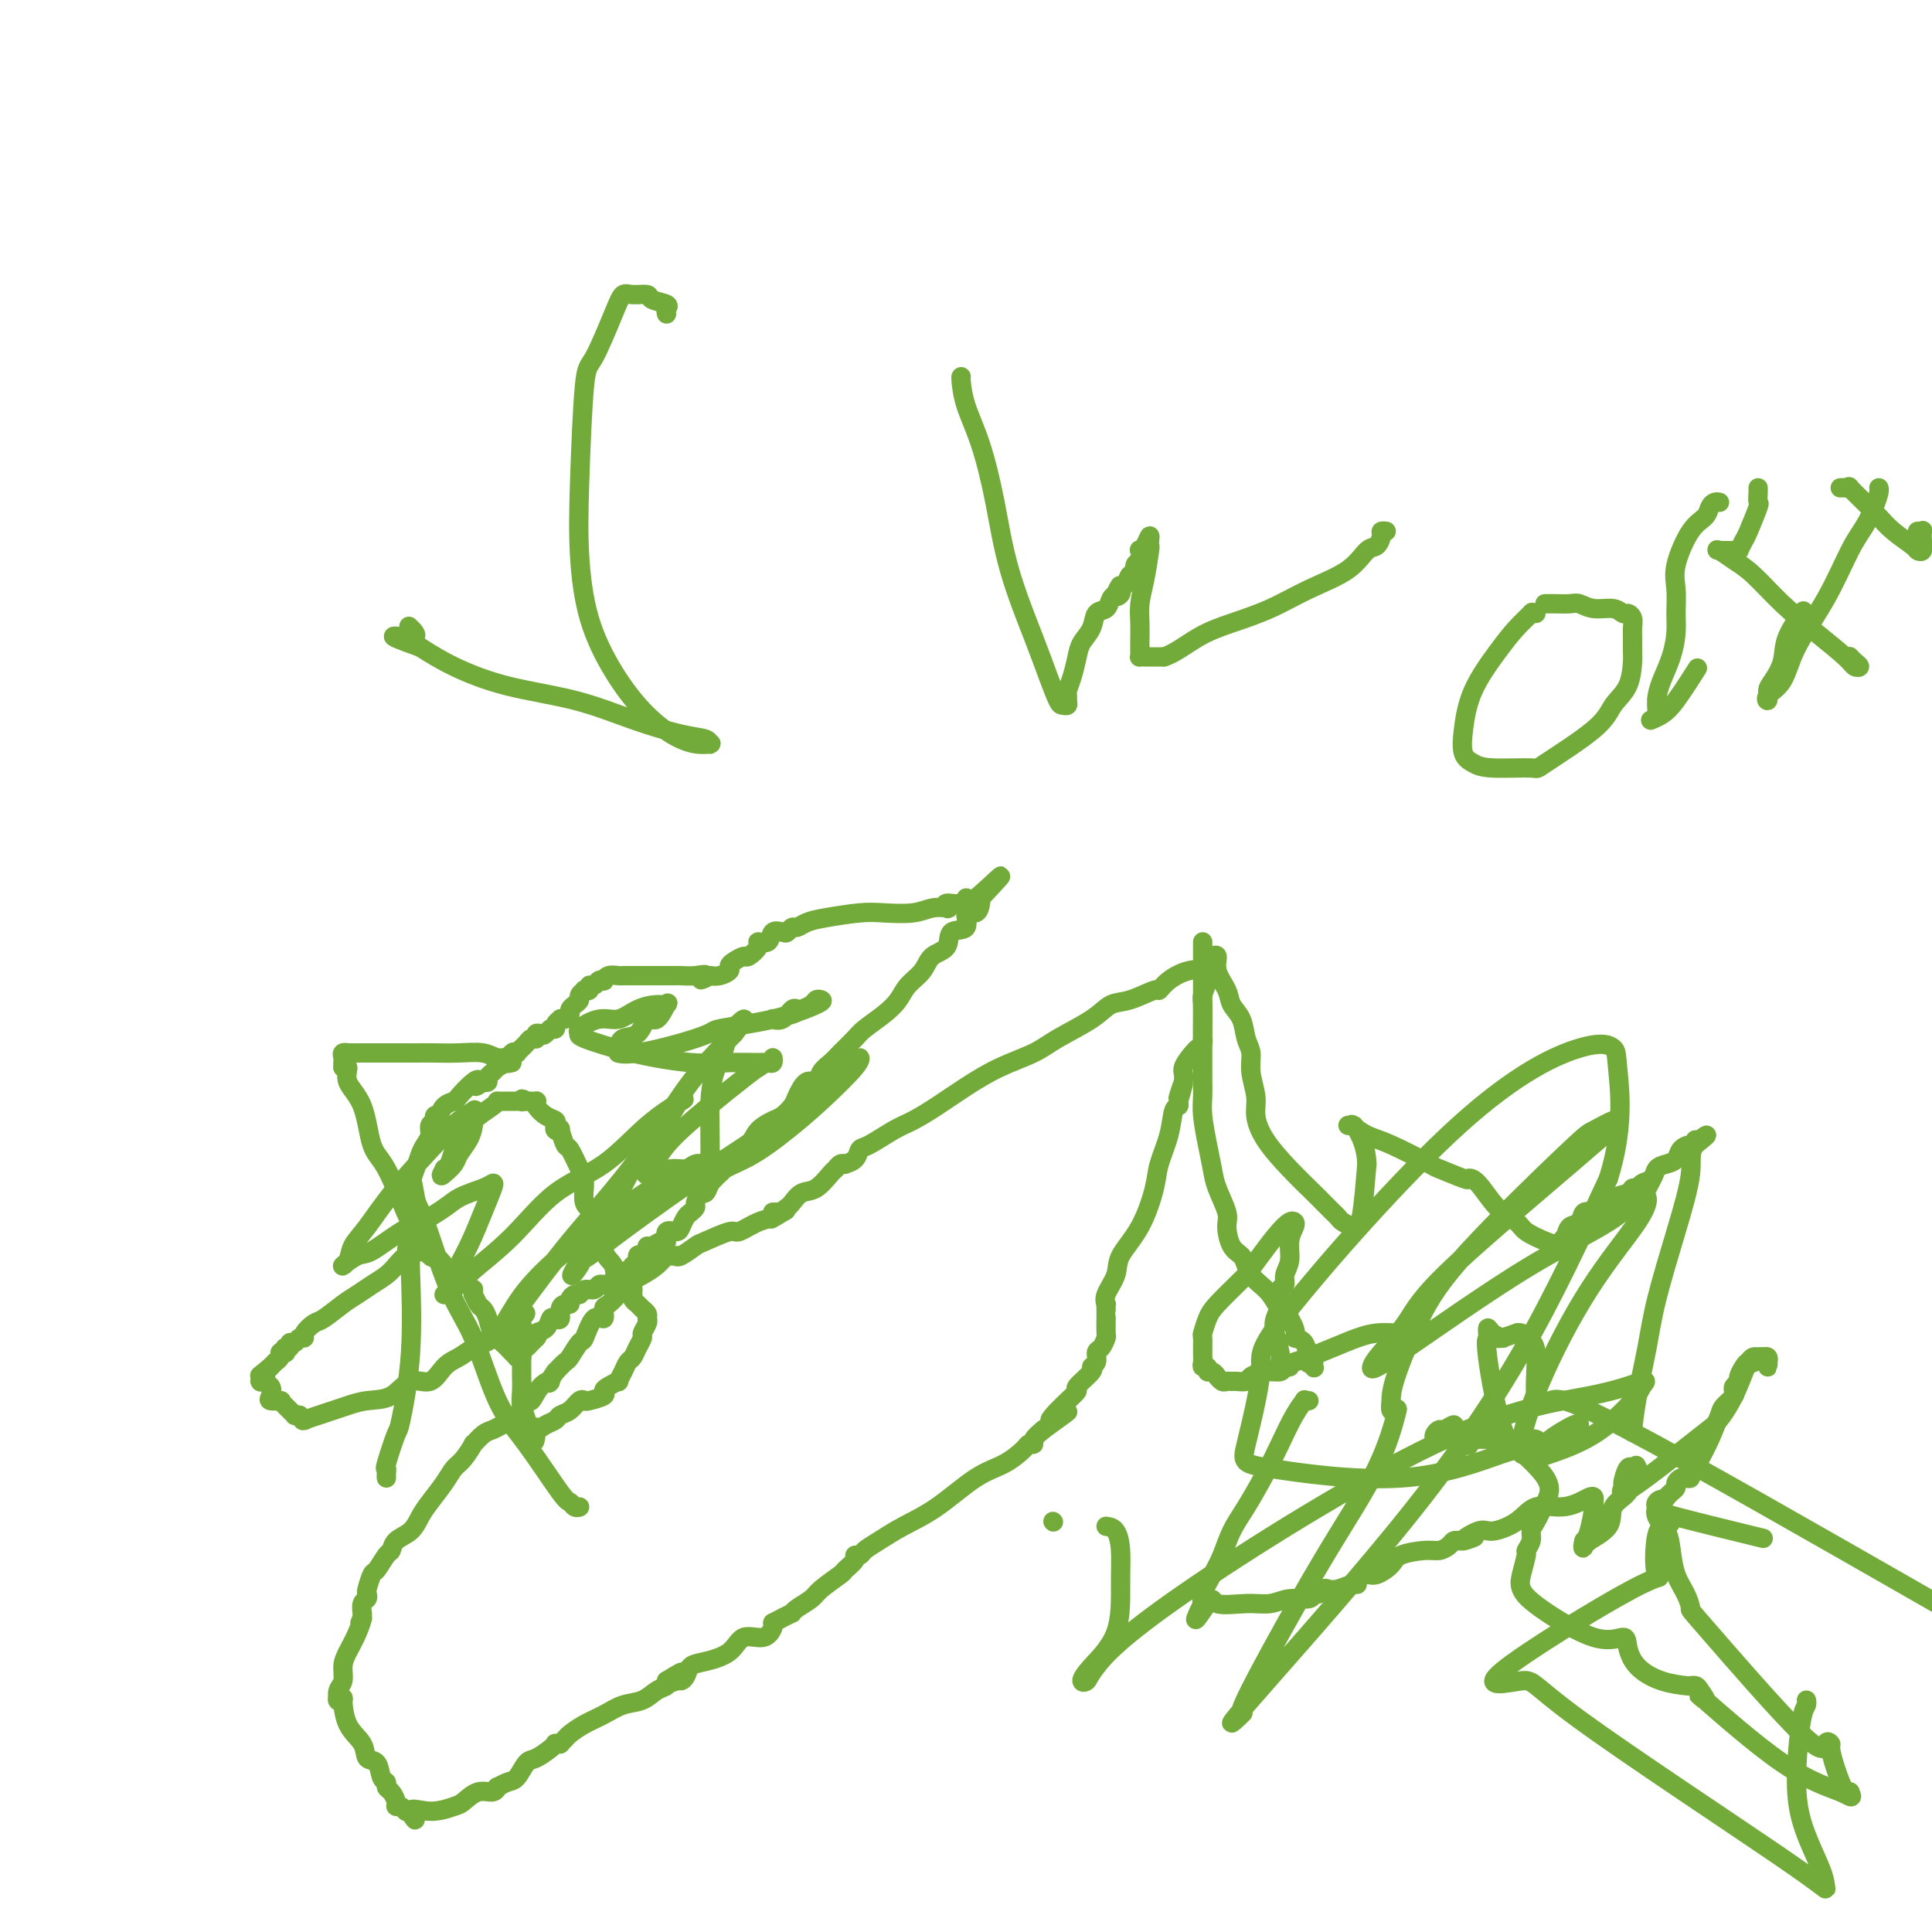 <svg viewBox='0 0 400 400' version='1.1' xmlns='http://www.w3.org/2000/svg' xmlns:xlink='http://www.w3.org/1999/xlink'><g fill='none' stroke='#73AB3A' stroke-width='4' stroke-linecap='round' stroke-linejoin='round'><path d='M106,220c-0.467,0.121 -0.935,0.243 -1,0c-0.065,-0.243 0.272,-0.850 0,-1c-0.272,-0.150 -1.155,0.156 -2,0c-0.845,-0.156 -1.654,-0.774 -3,-1c-1.346,-0.226 -3.231,-0.061 -5,0c-1.769,0.061 -3.424,0.016 -5,0c-1.576,-0.016 -3.073,-0.004 -5,0c-1.927,0.004 -4.286,0.000 -6,0c-1.714,-0.000 -2.785,0.003 -4,0c-1.215,-0.003 -2.574,-0.011 -3,0c-0.426,0.011 0.082,0.041 0,0c-0.082,-0.041 -0.754,-0.152 -1,0c-0.246,0.152 -0.066,0.566 0,1c0.066,0.434 0.018,0.886 0,1c-0.018,0.114 -0.005,-0.110 0,0c0.005,0.110 0.003,0.555 0,1'/><path d='M71,221c0.114,0.332 0.900,-0.339 1,0c0.100,0.339 -0.485,1.688 0,3c0.485,1.312 2.041,2.588 3,5c0.959,2.412 1.323,5.959 2,8c0.677,2.041 1.669,2.575 3,5c1.331,2.425 3.002,6.741 4,9c0.998,2.259 1.323,2.462 2,3c0.677,0.538 1.707,1.412 2,2c0.293,0.588 -0.152,0.889 0,1c0.152,0.111 0.901,0.032 1,0c0.099,-0.032 -0.450,-0.016 -1,0'/><path d='M88,257c2.679,5.731 0.876,2.058 0,1c-0.876,-1.058 -0.825,0.500 -1,1c-0.175,0.500 -0.575,-0.056 -1,0c-0.425,0.056 -0.876,0.725 -1,1c-0.124,0.275 0.077,0.157 0,0c-0.077,-0.157 -0.433,-0.351 -1,0c-0.567,0.351 -1.347,1.247 -2,2c-0.653,0.753 -1.180,1.361 -2,2c-0.820,0.639 -1.934,1.308 -3,2c-1.066,0.692 -2.083,1.407 -3,2c-0.917,0.593 -1.733,1.063 -3,2c-1.267,0.937 -2.983,2.341 -4,3c-1.017,0.659 -1.333,0.573 -2,1c-0.667,0.427 -1.685,1.367 -2,2c-0.315,0.633 0.074,0.958 0,1c-0.074,0.042 -0.612,-0.200 -1,0c-0.388,0.200 -0.626,0.842 -1,1c-0.374,0.158 -0.884,-0.168 -1,0c-0.116,0.168 0.161,0.829 0,1c-0.161,0.171 -0.760,-0.148 -1,0c-0.240,0.148 -0.121,0.762 0,1c0.121,0.238 0.244,0.101 0,0c-0.244,-0.101 -0.854,-0.167 -1,0c-0.146,0.167 0.171,0.567 0,1c-0.171,0.433 -0.829,0.900 -1,1c-0.171,0.100 0.146,-0.165 0,0c-0.146,0.165 -0.756,0.762 -1,1c-0.244,0.238 -0.122,0.119 0,0'/><path d='M56,283c-4.885,3.973 -1.098,0.907 0,0c1.098,-0.907 -0.492,0.345 -1,1c-0.508,0.655 0.068,0.713 0,1c-0.068,0.287 -0.778,0.801 -1,1c-0.222,0.199 0.044,0.081 0,0c-0.044,-0.081 -0.396,-0.127 0,0c0.396,0.127 1.542,0.427 2,1c0.458,0.573 0.227,1.421 0,2c-0.227,0.579 -0.450,0.890 0,1c0.450,0.110 1.573,0.018 2,0c0.427,-0.018 0.157,0.037 0,0c-0.157,-0.037 -0.200,-0.168 0,0c0.200,0.168 0.645,0.633 1,1c0.355,0.367 0.621,0.634 1,1c0.379,0.366 0.871,0.829 1,1c0.129,0.171 -0.106,0.049 0,0c0.106,-0.049 0.553,-0.024 1,0'/><path d='M62,293c1.450,1.314 1.076,1.099 1,1c-0.076,-0.099 0.146,-0.082 0,0c-0.146,0.082 -0.662,0.229 0,0c0.662,-0.229 2.500,-0.836 3,-1c0.500,-0.164 -0.337,0.113 0,0c0.337,-0.113 1.850,-0.617 3,-1c1.150,-0.383 1.939,-0.646 3,-1c1.061,-0.354 2.395,-0.798 4,-1c1.605,-0.202 3.483,-0.162 5,-1c1.517,-0.838 2.673,-2.556 4,-3c1.327,-0.444 2.823,0.384 4,0c1.177,-0.384 2.034,-1.982 3,-3c0.966,-1.018 2.042,-1.456 3,-2c0.958,-0.544 1.798,-1.192 3,-2c1.202,-0.808 2.767,-1.774 4,-2c1.233,-0.226 2.135,0.290 3,0c0.865,-0.290 1.695,-1.386 2,-2c0.305,-0.614 0.087,-0.747 0,-1c-0.087,-0.253 -0.044,-0.627 0,-1'/><path d='M107,273c3.011,-2.066 1.539,-0.730 1,0c-0.539,0.730 -0.144,0.853 0,1c0.144,0.147 0.039,0.318 0,1c-0.039,0.682 -0.010,1.876 0,2c0.010,0.124 0.002,-0.823 0,0c-0.002,0.823 0.003,3.417 0,5c-0.003,1.583 -0.015,2.154 0,3c0.015,0.846 0.056,1.968 0,3c-0.056,1.032 -0.208,1.976 0,3c0.208,1.024 0.777,2.130 1,3c0.223,0.870 0.098,1.503 0,2c-0.098,0.497 -0.171,0.856 0,1c0.171,0.144 0.585,0.072 1,0'/><path d='M110,297c0.715,3.473 1.003,0.157 1,-1c-0.003,-1.157 -0.296,-0.154 0,0c0.296,0.154 1.182,-0.541 2,-1c0.818,-0.459 1.568,-0.684 2,-1c0.432,-0.316 0.547,-0.725 1,-1c0.453,-0.275 1.243,-0.416 2,-1c0.757,-0.584 1.481,-1.609 2,-2c0.519,-0.391 0.834,-0.146 1,0c0.166,0.146 0.182,0.193 1,0c0.818,-0.193 2.439,-0.624 3,-1c0.561,-0.376 0.062,-0.695 0,-1c-0.062,-0.305 0.312,-0.596 1,-1c0.688,-0.404 1.690,-0.919 2,-1c0.310,-0.081 -0.072,0.274 0,0c0.072,-0.274 0.598,-1.177 1,-2c0.402,-0.823 0.681,-1.568 1,-2c0.319,-0.432 0.678,-0.553 1,-1c0.322,-0.447 0.608,-1.220 1,-2c0.392,-0.780 0.890,-1.568 1,-2c0.110,-0.432 -0.167,-0.507 0,-1c0.167,-0.493 0.778,-1.403 1,-2c0.222,-0.597 0.057,-0.881 0,-1c-0.057,-0.119 -0.004,-0.073 0,0c0.004,0.073 -0.041,0.175 0,0c0.041,-0.175 0.169,-0.625 0,-1c-0.169,-0.375 -0.634,-0.675 -1,-1c-0.366,-0.325 -0.634,-0.675 -1,-1c-0.366,-0.325 -0.829,-0.626 -1,-1c-0.171,-0.374 -0.049,-0.821 0,-1c0.049,-0.179 0.024,-0.089 0,0'/><path d='M131,268c-0.464,-1.013 -0.124,-1.046 0,-1c0.124,0.046 0.033,0.170 0,0c-0.033,-0.170 -0.009,-0.633 0,-1c0.009,-0.367 0.003,-0.637 0,-1c-0.003,-0.363 -0.002,-0.820 0,-1c0.002,-0.180 0.004,-0.085 0,0c-0.004,0.085 -0.016,0.159 0,0c0.016,-0.159 0.060,-0.550 0,-1c-0.060,-0.450 -0.222,-0.958 0,-1c0.222,-0.042 0.830,0.382 1,0c0.170,-0.382 -0.098,-1.569 0,-2c0.098,-0.431 0.562,-0.105 1,0c0.438,0.105 0.852,-0.009 1,0c0.148,0.009 0.032,0.142 0,0c-0.032,-0.142 0.020,-0.558 0,-1c-0.020,-0.442 -0.112,-0.911 0,-1c0.112,-0.089 0.429,0.201 1,0c0.571,-0.201 1.396,-0.893 2,-1c0.604,-0.107 0.988,0.371 1,0c0.012,-0.371 -0.348,-1.591 0,-2c0.348,-0.409 1.404,-0.008 2,0c0.596,0.008 0.733,-0.378 1,-1c0.267,-0.622 0.663,-1.481 1,-2c0.337,-0.519 0.615,-0.698 1,-1c0.385,-0.302 0.877,-0.727 1,-1c0.123,-0.273 -0.122,-0.393 0,-1c0.122,-0.607 0.610,-1.702 1,-2c0.390,-0.298 0.683,0.201 1,0c0.317,-0.201 0.659,-1.100 1,-2'/><path d='M147,245c2.866,-3.016 2.032,-2.055 2,-2c-0.032,0.055 0.740,-0.796 2,-2c1.260,-1.204 3.010,-2.760 4,-4c0.990,-1.240 1.220,-2.165 2,-3c0.780,-0.835 2.110,-1.580 3,-2c0.890,-0.420 1.342,-0.513 2,-1c0.658,-0.487 1.523,-1.366 2,-2c0.477,-0.634 0.565,-1.024 1,-2c0.435,-0.976 1.218,-2.540 2,-3c0.782,-0.460 1.565,0.182 2,0c0.435,-0.182 0.523,-1.189 1,-2c0.477,-0.811 1.341,-1.428 2,-2c0.659,-0.572 1.111,-1.101 2,-2c0.889,-0.899 2.215,-2.169 3,-3c0.785,-0.831 1.029,-1.222 2,-2c0.971,-0.778 2.667,-1.942 4,-3c1.333,-1.058 2.302,-2.011 3,-3c0.698,-0.989 1.126,-2.013 2,-3c0.874,-0.987 2.193,-1.936 3,-3c0.807,-1.064 1.100,-2.244 2,-3c0.900,-0.756 2.405,-1.087 3,-2c0.595,-0.913 0.279,-2.409 1,-3c0.721,-0.591 2.481,-0.277 3,-1c0.519,-0.723 -0.201,-2.482 0,-3c0.201,-0.518 1.323,0.207 2,0c0.677,-0.207 0.908,-1.345 1,-2c0.092,-0.655 0.046,-0.828 0,-1'/><path d='M203,186c8.555,-9.110 1.942,-2.385 -1,0c-2.942,2.385 -2.211,0.429 -2,0c0.211,-0.429 -0.096,0.669 -1,1c-0.904,0.331 -2.406,-0.104 -3,0c-0.594,0.104 -0.280,0.746 0,1c0.280,0.254 0.525,0.120 0,0c-0.525,-0.120 -1.820,-0.225 -3,0c-1.180,0.225 -2.245,0.781 -4,1c-1.755,0.219 -4.200,0.101 -6,0c-1.800,-0.101 -2.954,-0.186 -5,0c-2.046,0.186 -4.982,0.642 -7,1c-2.018,0.358 -3.117,0.618 -4,1c-0.883,0.382 -1.550,0.885 -2,1c-0.450,0.115 -0.682,-0.158 -1,0c-0.318,0.158 -0.720,0.746 -1,1c-0.280,0.254 -0.437,0.175 -1,0c-0.563,-0.175 -1.531,-0.446 -2,0c-0.469,0.446 -0.439,1.607 -1,2c-0.561,0.393 -1.712,0.017 -2,0c-0.288,-0.017 0.286,0.324 0,1c-0.286,0.676 -1.434,1.686 -2,2c-0.566,0.314 -0.550,-0.070 -1,0c-0.450,0.070 -1.366,0.593 -2,1c-0.634,0.407 -0.984,0.697 -1,1c-0.016,0.303 0.303,0.620 0,1c-0.303,0.380 -1.230,0.823 -2,1c-0.770,0.177 -1.385,0.089 -2,0'/><path d='M147,202c-3.245,1.702 -1.359,0.456 -1,0c0.359,-0.456 -0.810,-0.122 -2,0c-1.190,0.122 -2.403,0.033 -3,0c-0.597,-0.033 -0.579,-0.009 -1,0c-0.421,0.009 -1.281,0.002 -2,0c-0.719,-0.002 -1.296,-0.001 -2,0c-0.704,0.001 -1.536,0.000 -2,0c-0.464,-0.000 -0.562,-0.001 -1,0c-0.438,0.001 -1.218,0.004 -2,0c-0.782,-0.004 -1.568,-0.015 -2,0c-0.432,0.015 -0.511,0.055 -1,0c-0.489,-0.055 -1.388,-0.207 -2,0c-0.612,0.207 -0.939,0.772 -1,1c-0.061,0.228 0.142,0.117 0,0c-0.142,-0.117 -0.631,-0.241 -1,0c-0.369,0.241 -0.620,0.849 -1,1c-0.380,0.151 -0.890,-0.153 -1,0c-0.110,0.153 0.182,0.762 0,1c-0.182,0.238 -0.836,0.105 -1,0c-0.164,-0.105 0.162,-0.183 0,0c-0.162,0.183 -0.813,0.626 -1,1c-0.187,0.374 0.091,0.678 0,1c-0.091,0.322 -0.550,0.661 -1,1c-0.450,0.339 -0.890,0.679 -1,1c-0.110,0.321 0.110,0.625 0,1c-0.110,0.375 -0.551,0.822 -1,1c-0.449,0.178 -0.908,0.086 -1,0c-0.092,-0.086 0.181,-0.167 0,0c-0.181,0.167 -0.818,0.584 -1,1c-0.182,0.416 0.091,0.833 0,1c-0.091,0.167 -0.545,0.083 -1,0'/><path d='M114,213c-2.348,1.924 -1.218,1.233 -1,1c0.218,-0.233 -0.477,-0.010 -1,0c-0.523,0.010 -0.875,-0.194 -1,0c-0.125,0.194 -0.022,0.787 0,1c0.022,0.213 -0.035,0.046 0,0c0.035,-0.046 0.163,0.030 0,0c-0.163,-0.030 -0.618,-0.166 -1,0c-0.382,0.166 -0.690,0.633 -1,1c-0.310,0.367 -0.622,0.632 -1,1c-0.378,0.368 -0.824,0.838 -1,1c-0.176,0.162 -0.084,0.014 0,0c0.084,-0.014 0.159,0.104 0,0c-0.159,-0.104 -0.553,-0.431 -1,0c-0.447,0.431 -0.947,1.621 -1,2c-0.053,0.379 0.340,-0.052 0,0c-0.340,0.052 -1.414,0.589 -2,1c-0.586,0.411 -0.683,0.698 -1,1c-0.317,0.302 -0.855,0.620 -1,1c-0.145,0.380 0.101,0.823 0,1c-0.101,0.177 -0.551,0.089 -1,0'/><path d='M100,224c-2.378,1.747 -1.323,0.613 -1,0c0.323,-0.613 -0.085,-0.707 -1,0c-0.915,0.707 -2.335,2.214 -3,3c-0.665,0.786 -0.575,0.851 -1,1c-0.425,0.149 -1.367,0.383 -2,1c-0.633,0.617 -0.958,1.618 -1,2c-0.042,0.382 0.200,0.147 0,0c-0.200,-0.147 -0.841,-0.205 -1,0c-0.159,0.205 0.165,0.673 0,1c-0.165,0.327 -0.817,0.513 -1,1c-0.183,0.487 0.105,1.275 0,2c-0.105,0.725 -0.603,1.386 -1,2c-0.397,0.614 -0.695,1.182 -1,2c-0.305,0.818 -0.618,1.886 -1,3c-0.382,1.114 -0.835,2.273 -1,3c-0.165,0.727 -0.044,1.021 0,2c0.044,0.979 0.012,2.644 0,4c-0.012,1.356 -0.003,2.402 0,3c0.003,0.598 0.001,0.748 0,1c-0.001,0.252 -0.000,0.606 0,1c0.000,0.394 0.000,0.827 0,1c-0.000,0.173 -0.000,0.087 0,0'/><path d='M85,257c-1.009,3.833 -1.031,0.414 0,0c1.031,-0.414 3.116,2.175 4,3c0.884,0.825 0.566,-0.115 1,0c0.434,0.115 1.618,1.285 2,2c0.382,0.715 -0.039,0.974 0,1c0.039,0.026 0.539,-0.183 1,0c0.461,0.183 0.884,0.757 1,1c0.116,0.243 -0.074,0.155 0,0c0.074,-0.155 0.412,-0.377 1,0c0.588,0.377 1.425,1.353 2,2c0.575,0.647 0.889,0.965 1,1c0.111,0.035 0.019,-0.212 0,0c-0.019,0.212 0.037,0.885 0,1c-0.037,0.115 -0.165,-0.327 0,0c0.165,0.327 0.624,1.424 1,2c0.376,0.576 0.667,0.630 1,1c0.333,0.370 0.706,1.056 1,2c0.294,0.944 0.508,2.148 1,3c0.492,0.852 1.260,1.354 2,2c0.740,0.646 1.451,1.438 2,2c0.549,0.562 0.935,0.894 1,1c0.065,0.106 -0.190,-0.013 0,0c0.190,0.013 0.825,0.157 1,0c0.175,-0.157 -0.111,-0.617 0,-1c0.111,-0.383 0.617,-0.690 1,-1c0.383,-0.310 0.642,-0.622 1,-1c0.358,-0.378 0.817,-0.822 1,-1c0.183,-0.178 0.092,-0.089 0,0'/><path d='M111,277c0.665,-0.662 -0.172,-0.817 0,-1c0.172,-0.183 1.352,-0.395 2,-1c0.648,-0.605 0.765,-1.602 1,-2c0.235,-0.398 0.589,-0.197 1,0c0.411,0.197 0.880,0.390 1,0c0.120,-0.390 -0.109,-1.362 0,-2c0.109,-0.638 0.554,-0.940 1,-1c0.446,-0.060 0.892,0.124 1,0c0.108,-0.124 -0.122,-0.554 0,-1c0.122,-0.446 0.596,-0.908 1,-1c0.404,-0.092 0.739,0.186 1,0c0.261,-0.186 0.448,-0.834 1,-1c0.552,-0.166 1.468,0.151 2,0c0.532,-0.151 0.682,-0.772 1,-1c0.318,-0.228 0.806,-0.065 1,0c0.194,0.065 0.094,0.032 0,0c-0.094,-0.032 -0.183,-0.064 0,0c0.183,0.064 0.637,0.223 1,0c0.363,-0.223 0.636,-0.829 1,-1c0.364,-0.171 0.818,0.094 1,0c0.182,-0.094 0.091,-0.547 0,-1'/><path d='M128,264c2.664,-1.910 0.825,-0.186 0,0c-0.825,0.186 -0.637,-1.164 -1,-2c-0.363,-0.836 -1.276,-1.156 -2,-3c-0.724,-1.844 -1.259,-5.213 -2,-7c-0.741,-1.787 -1.690,-1.992 -2,-3c-0.310,-1.008 0.018,-2.817 0,-4c-0.018,-1.183 -0.382,-1.739 -1,-3c-0.618,-1.261 -1.490,-3.227 -2,-4c-0.510,-0.773 -0.659,-0.354 -1,-1c-0.341,-0.646 -0.875,-2.358 -1,-3c-0.125,-0.642 0.157,-0.212 0,0c-0.157,0.212 -0.753,0.208 -1,0c-0.247,-0.208 -0.143,-0.620 0,-1c0.143,-0.380 0.326,-0.729 0,-1c-0.326,-0.271 -1.162,-0.465 -2,-1c-0.838,-0.535 -1.678,-1.411 -2,-2c-0.322,-0.589 -0.128,-0.890 0,-1c0.128,-0.110 0.188,-0.030 0,0c-0.188,0.030 -0.625,0.008 -1,0c-0.375,-0.008 -0.687,-0.004 -1,0'/><path d='M109,228c-1.323,-0.928 -1.129,-0.249 -1,0c0.129,0.249 0.193,0.067 0,0c-0.193,-0.067 -0.643,-0.018 -1,0c-0.357,0.018 -0.621,0.005 -1,0c-0.379,-0.005 -0.872,-0.002 -1,0c-0.128,0.002 0.109,0.002 0,0c-0.109,-0.002 -0.566,-0.005 -1,0c-0.434,0.005 -0.847,0.017 -1,0c-0.153,-0.017 -0.048,-0.065 0,0c0.048,0.065 0.038,0.243 -1,1c-1.038,0.757 -3.104,2.094 -4,3c-0.896,0.906 -0.621,1.381 -1,2c-0.379,0.619 -1.411,1.382 -2,2c-0.589,0.618 -0.736,1.089 -1,2c-0.264,0.911 -0.647,2.260 -1,3c-0.353,0.740 -0.677,0.870 -1,1'/><path d='M92,242c-1.041,1.872 -0.643,1.554 0,1c0.643,-0.554 1.531,-1.342 2,-2c0.469,-0.658 0.517,-1.185 1,-2c0.483,-0.815 1.400,-1.919 2,-3c0.600,-1.081 0.884,-2.140 1,-3c0.116,-0.860 0.066,-1.520 0,-2c-0.066,-0.480 -0.148,-0.781 0,-1c0.148,-0.219 0.525,-0.355 0,0c-0.525,0.355 -1.951,1.200 -3,2c-1.049,0.800 -1.719,1.555 -4,4c-2.281,2.445 -6.173,6.580 -9,10c-2.827,3.420 -4.590,6.124 -6,8c-1.410,1.876 -2.466,2.923 -3,4c-0.534,1.077 -0.546,2.185 -1,3c-0.454,0.815 -1.351,1.337 -1,1c0.351,-0.337 1.950,-1.534 3,-2c1.050,-0.466 1.552,-0.202 3,-1c1.448,-0.798 3.842,-2.656 6,-4c2.158,-1.344 4.079,-2.172 6,-3'/><path d='M89,252c3.716,-2.193 4.507,-3.177 6,-4c1.493,-0.823 3.688,-1.485 5,-2c1.312,-0.515 1.742,-0.882 2,-1c0.258,-0.118 0.344,0.013 0,1c-0.344,0.987 -1.118,2.830 -2,5c-0.882,2.170 -1.873,4.667 -3,7c-1.127,2.333 -2.392,4.503 -3,6c-0.608,1.497 -0.560,2.320 -1,3c-0.440,0.680 -1.368,1.218 -1,1c0.368,-0.218 2.030,-1.191 3,-2c0.970,-0.809 1.246,-1.454 3,-3c1.754,-1.546 4.986,-3.995 8,-7c3.014,-3.005 5.810,-6.567 9,-9c3.190,-2.433 6.775,-3.735 10,-6c3.225,-2.265 6.091,-5.491 9,-8c2.909,-2.509 5.860,-4.299 7,-5c1.140,-0.701 0.468,-0.312 0,0c-0.468,0.312 -0.732,0.548 -1,1c-0.268,0.452 -0.542,1.121 -2,3c-1.458,1.879 -4.102,4.968 -6,8c-1.898,3.032 -3.049,6.009 -5,9c-1.951,2.991 -4.700,5.998 -6,8c-1.300,2.002 -1.150,3.001 -1,4'/><path d='M120,261c-3.235,5.390 -0.821,2.366 0,1c0.821,-1.366 0.050,-1.074 0,-1c-0.050,0.074 0.623,-0.069 2,-1c1.377,-0.931 3.459,-2.648 8,-6c4.541,-3.352 11.542,-8.338 17,-12c5.458,-3.662 9.373,-5.999 13,-9c3.627,-3.001 6.965,-6.667 10,-9c3.035,-2.333 5.767,-3.332 7,-4c1.233,-0.668 0.968,-1.003 1,-1c0.032,0.003 0.361,0.346 -1,2c-1.361,1.654 -4.411,4.618 -7,7c-2.589,2.382 -4.718,4.180 -7,6c-2.282,1.820 -4.717,3.661 -7,5c-2.283,1.339 -4.416,2.175 -6,3c-1.584,0.825 -2.621,1.639 -3,2c-0.379,0.361 -0.102,0.269 0,0c0.102,-0.269 0.029,-0.713 0,-1c-0.029,-0.287 -0.014,-0.416 0,-2c0.014,-1.584 0.029,-4.625 0,-7c-0.029,-2.375 -0.100,-4.086 0,-6c0.100,-1.914 0.372,-4.032 1,-6c0.628,-1.968 1.612,-3.785 2,-5c0.388,-1.215 0.181,-1.827 1,-3c0.819,-1.173 2.662,-2.907 3,-3c0.338,-0.093 -0.831,1.453 -2,3'/><path d='M152,214c-1.871,1.986 -5.547,5.450 -9,10c-3.453,4.550 -6.682,10.186 -11,16c-4.318,5.814 -9.726,11.806 -14,17c-4.274,5.194 -7.413,9.592 -10,13c-2.587,3.408 -4.620,5.828 -6,7c-1.380,1.172 -2.105,1.095 -2,1c0.105,-0.095 1.041,-0.210 2,-1c0.959,-0.790 1.940,-2.255 3,-4c1.060,-1.745 2.197,-3.770 4,-6c1.803,-2.230 4.270,-4.664 7,-7c2.730,-2.336 5.723,-4.573 9,-7c3.277,-2.427 6.837,-5.042 10,-7c3.163,-1.958 5.927,-3.258 8,-4c2.073,-0.742 3.454,-0.927 4,-1c0.546,-0.073 0.257,-0.035 0,0c-0.257,0.035 -0.481,0.066 -1,0c-0.519,-0.066 -1.333,-0.228 -2,0c-0.667,0.228 -1.185,0.848 -2,1c-0.815,0.152 -1.926,-0.163 -3,0c-1.074,0.163 -2.112,0.805 -3,1c-0.888,0.195 -1.626,-0.056 -2,0c-0.374,0.056 -0.385,0.418 0,0c0.385,-0.418 1.165,-1.617 2,-3c0.835,-1.383 1.725,-2.949 5,-6c3.275,-3.051 8.936,-7.586 12,-10c3.064,-2.414 3.532,-2.707 4,-3'/><path d='M157,221c3.158,-2.161 3.053,-1.062 3,-1c-0.053,0.062 -0.056,-0.912 0,-1c0.056,-0.088 0.170,0.710 0,1c-0.170,0.290 -0.623,0.073 -1,0c-0.377,-0.073 -0.677,-0.002 -2,0c-1.323,0.002 -3.670,-0.066 -6,0c-2.330,0.066 -4.641,0.265 -8,0c-3.359,-0.265 -7.764,-0.993 -12,-2c-4.236,-1.007 -8.304,-2.292 -10,-3c-1.696,-0.708 -1.021,-0.837 -1,-1c0.021,-0.163 -0.612,-0.359 0,-1c0.612,-0.641 2.469,-1.726 4,-2c1.531,-0.274 2.738,0.263 4,0c1.262,-0.263 2.581,-1.326 4,-2c1.419,-0.674 2.938,-0.958 4,-1c1.062,-0.042 1.667,0.157 2,0c0.333,-0.157 0.394,-0.671 0,0c-0.394,0.671 -1.244,2.526 -2,3c-0.756,0.474 -1.418,-0.434 -2,0c-0.582,0.434 -1.084,2.209 -2,3c-0.916,0.791 -2.247,0.598 -3,1c-0.753,0.402 -0.930,1.401 -1,2c-0.070,0.599 -0.035,0.800 0,1'/><path d='M128,218c2.224,0.968 11.784,-1.611 16,-3c4.216,-1.389 3.088,-1.588 5,-2c1.912,-0.412 6.864,-1.036 11,-2c4.136,-0.964 7.455,-2.269 9,-3c1.545,-0.731 1.314,-0.887 1,-1c-0.314,-0.113 -0.712,-0.184 -1,0c-0.288,0.184 -0.465,0.624 -1,1c-0.535,0.376 -1.427,0.689 -2,1c-0.573,0.311 -0.827,0.621 -2,1c-1.173,0.379 -3.264,0.826 -4,1c-0.736,0.174 -0.117,0.075 0,0c0.117,-0.075 -0.270,-0.125 0,0c0.270,0.125 1.196,0.425 2,0c0.804,-0.425 1.486,-1.576 2,-2c0.514,-0.424 0.861,-0.121 1,0c0.139,0.121 0.069,0.061 0,0'/><path d='M249,195c0.000,0.739 0.000,1.479 0,2c-0.000,0.521 -0.000,0.825 0,1c0.000,0.175 0.000,0.221 0,1c-0.000,0.779 -0.000,2.292 0,3c0.000,0.708 0.000,0.610 0,1c-0.000,0.390 -0.000,1.266 0,2c0.000,0.734 0.000,1.324 0,2c-0.000,0.676 -0.000,1.436 0,2c0.000,0.564 0.000,0.930 0,2c-0.000,1.070 -0.001,2.843 0,4c0.001,1.157 0.003,1.698 0,3c-0.003,1.302 -0.012,3.366 0,5c0.012,1.634 0.043,2.837 0,4c-0.043,1.163 -0.162,2.286 0,4c0.162,1.714 0.603,4.018 1,6c0.397,1.982 0.749,3.641 1,5c0.251,1.359 0.400,2.419 1,4c0.600,1.581 1.653,3.683 2,5c0.347,1.317 -0.010,1.847 0,3c0.010,1.153 0.387,2.928 1,4c0.613,1.072 1.463,1.441 2,2c0.537,0.559 0.763,1.308 1,2c0.237,0.692 0.486,1.326 1,2c0.514,0.674 1.292,1.387 2,2c0.708,0.613 1.344,1.127 2,2c0.656,0.873 1.330,2.107 2,3c0.670,0.893 1.335,1.447 2,2'/><path d='M267,273c1.979,3.232 0.926,3.812 1,4c0.074,0.188 1.274,-0.015 2,1c0.726,1.015 0.979,3.249 1,4c0.021,0.751 -0.191,0.019 0,0c0.191,-0.019 0.783,0.675 1,1c0.217,0.325 0.058,0.280 0,0c-0.058,-0.280 -0.017,-0.794 0,-1c0.017,-0.206 0.008,-0.103 0,0'/><path d='M251,198c-0.128,0.064 -0.257,0.128 0,0c0.257,-0.128 0.899,-0.447 1,0c0.101,0.447 -0.338,1.660 0,3c0.338,1.340 1.454,2.809 2,4c0.546,1.191 0.524,2.106 1,3c0.476,0.894 1.452,1.768 2,3c0.548,1.232 0.668,2.821 1,4c0.332,1.179 0.877,1.948 1,3c0.123,1.052 -0.177,2.387 0,4c0.177,1.613 0.832,3.503 1,5c0.168,1.497 -0.149,2.599 0,4c0.149,1.401 0.765,3.100 2,5c1.235,1.900 3.091,4.001 5,6c1.909,1.999 3.873,3.898 5,5c1.127,1.102 1.419,1.409 2,2c0.581,0.591 1.451,1.466 2,2c0.549,0.534 0.777,0.728 1,1c0.223,0.272 0.441,0.623 1,1c0.559,0.377 1.459,0.782 2,1c0.541,0.218 0.723,0.251 1,0c0.277,-0.251 0.651,-0.786 1,-3c0.349,-2.214 0.675,-6.107 1,-10'/><path d='M283,241c-0.104,-3.536 -1.365,-5.878 -2,-7c-0.635,-1.122 -0.645,-1.026 -1,-1c-0.355,0.026 -1.055,-0.018 -1,0c0.055,0.018 0.863,0.096 1,0c0.137,-0.096 -0.399,-0.368 0,0c0.399,0.368 1.733,1.374 3,2c1.267,0.626 2.468,0.872 5,2c2.532,1.128 6.396,3.139 8,4c1.604,0.861 0.949,0.573 2,1c1.051,0.427 3.809,1.571 5,2c1.191,0.429 0.817,0.145 1,0c0.183,-0.145 0.924,-0.151 2,1c1.076,1.151 2.488,3.460 4,5c1.512,1.540 3.123,2.312 4,3c0.877,0.688 1.020,1.292 2,2c0.980,0.708 2.799,1.520 4,2c1.201,0.480 1.785,0.629 2,1c0.215,0.371 0.061,0.963 0,1c-0.061,0.037 -0.031,-0.482 0,-1'/><path d='M322,258c2.649,2.102 1.272,0.857 1,0c-0.272,-0.857 0.561,-1.325 1,-2c0.439,-0.675 0.485,-1.557 1,-2c0.515,-0.443 1.500,-0.448 2,-1c0.500,-0.552 0.515,-1.651 1,-2c0.485,-0.349 1.441,0.051 2,0c0.559,-0.051 0.721,-0.553 1,-1c0.279,-0.447 0.674,-0.841 1,-1c0.326,-0.159 0.584,-0.085 1,0c0.416,0.085 0.990,0.181 1,0c0.010,-0.181 -0.545,-0.640 0,-1c0.545,-0.360 2.192,-0.620 3,-1c0.808,-0.380 0.779,-0.879 1,-1c0.221,-0.121 0.692,0.136 1,0c0.308,-0.136 0.454,-0.665 1,-1c0.546,-0.335 1.493,-0.474 2,-1c0.507,-0.526 0.573,-1.437 1,-2c0.427,-0.563 1.214,-0.777 2,-1c0.786,-0.223 1.570,-0.457 2,-1c0.430,-0.543 0.508,-1.397 1,-2c0.492,-0.603 1.400,-0.955 2,-1c0.600,-0.045 0.892,0.219 1,0c0.108,-0.219 0.031,-0.920 0,-1c-0.031,-0.080 -0.015,0.460 0,1'/><path d='M351,237c4.514,-3.470 1.298,-1.644 0,0c-1.298,1.644 -0.680,3.105 -1,6c-0.320,2.895 -1.578,7.225 -3,12c-1.422,4.775 -3.008,9.994 -4,14c-0.992,4.006 -1.390,6.800 -2,10c-0.610,3.200 -1.432,6.806 -2,10c-0.568,3.194 -0.884,5.975 -1,7c-0.116,1.025 -0.033,0.293 0,0c0.033,-0.293 0.017,-0.146 0,0'/><path d='M271,290c-0.464,0.052 -0.927,0.104 -1,0c-0.073,-0.104 0.245,-0.363 0,0c-0.245,0.363 -1.052,1.348 -2,3c-0.948,1.652 -2.036,3.971 -3,6c-0.964,2.029 -1.805,3.767 -3,6c-1.195,2.233 -2.744,4.962 -4,7c-1.256,2.038 -2.217,3.387 -3,5c-0.783,1.613 -1.387,3.490 -2,5c-0.613,1.510 -1.237,2.652 -2,4c-0.763,1.348 -1.667,2.901 -2,4c-0.333,1.099 -0.095,1.742 0,2c0.095,0.258 0.048,0.129 0,0'/><path d='M249,332c-3.219,6.496 -0.267,1.737 1,0c1.267,-1.737 0.847,-0.450 2,0c1.153,0.450 3.877,0.064 6,0c2.123,-0.064 3.644,0.194 5,0c1.356,-0.194 2.549,-0.840 4,-1c1.451,-0.160 3.162,0.167 4,0c0.838,-0.167 0.804,-0.828 1,-1c0.196,-0.172 0.623,0.146 1,0c0.377,-0.146 0.704,-0.756 1,-1c0.296,-0.244 0.561,-0.120 1,0c0.439,0.120 1.052,0.238 2,0c0.948,-0.238 2.231,-0.833 3,-1c0.769,-0.167 1.026,0.093 1,0c-0.026,-0.093 -0.333,-0.539 0,-1c0.333,-0.461 1.307,-0.936 2,-1c0.693,-0.064 1.106,0.285 2,0c0.894,-0.285 2.271,-1.203 3,-2c0.729,-0.797 0.811,-1.471 2,-2c1.189,-0.529 3.484,-0.912 5,-1c1.516,-0.088 2.251,0.120 3,0c0.749,-0.120 1.510,-0.568 2,-1c0.490,-0.432 0.709,-0.847 1,-1c0.291,-0.153 0.655,-0.044 1,0c0.345,0.044 0.673,0.022 1,0'/><path d='M303,319c4.799,-1.730 0.796,-0.055 0,0c-0.796,0.055 1.616,-1.512 3,-2c1.384,-0.488 1.739,0.101 3,0c1.261,-0.101 3.426,-0.892 5,-2c1.574,-1.108 2.555,-2.533 4,-3c1.445,-0.467 3.354,0.022 5,0c1.646,-0.022 3.030,-0.557 4,-1c0.970,-0.443 1.525,-0.796 2,-1c0.475,-0.204 0.870,-0.261 1,0c0.130,0.261 -0.004,0.840 0,1c0.004,0.160 0.145,-0.098 0,1c-0.145,1.098 -0.575,3.552 -1,5c-0.425,1.448 -0.845,1.890 -1,2c-0.155,0.110 -0.044,-0.111 0,0c0.044,0.111 0.022,0.556 0,1'/><path d='M328,320c-0.387,1.330 -0.355,-0.346 0,-1c0.355,-0.654 1.034,-0.285 1,0c-0.034,0.285 -0.781,0.486 0,0c0.781,-0.486 3.088,-1.660 4,-3c0.912,-1.340 0.427,-2.846 1,-4c0.573,-1.154 2.202,-1.956 3,-3c0.798,-1.044 0.763,-2.329 1,-3c0.237,-0.671 0.744,-0.726 1,-1c0.256,-0.274 0.261,-0.766 0,-1c-0.261,-0.234 -0.789,-0.210 -1,0c-0.211,0.210 -0.106,0.605 0,1'/><path d='M338,305c1.550,-2.544 0.425,-1.403 0,-1c-0.425,0.403 -0.151,0.067 0,0c0.151,-0.067 0.179,0.135 0,0c-0.179,-0.135 -0.565,-0.608 -1,0c-0.435,0.608 -0.921,2.297 -1,3c-0.079,0.703 0.248,0.420 0,1c-0.248,0.580 -1.071,2.023 2,0c3.071,-2.023 10.035,-7.511 17,-13'/><path d='M355,295c4.359,-4.806 5.757,-10.823 7,-13c1.243,-2.177 2.333,-0.516 3,0c0.667,0.516 0.912,-0.114 1,0c0.088,0.114 0.020,0.973 0,1c-0.020,0.027 0.010,-0.777 0,-1c-0.010,-0.223 -0.058,0.135 0,0c0.058,-0.135 0.222,-0.765 0,-1c-0.222,-0.235 -0.830,-0.077 -1,0c-0.170,0.077 0.099,0.072 0,0c-0.099,-0.072 -0.565,-0.212 -1,0c-0.435,0.212 -0.839,0.775 -1,1c-0.161,0.225 -0.081,0.113 0,0'/><path d='M363,282c1.287,-2.003 0.503,-0.509 0,0c-0.503,0.509 -0.727,0.034 -1,0c-0.273,-0.034 -0.595,0.372 -1,1c-0.405,0.628 -0.891,1.477 -1,2c-0.109,0.523 0.160,0.721 0,1c-0.160,0.279 -0.749,0.638 -1,1c-0.251,0.362 -0.164,0.725 0,1c0.164,0.275 0.405,0.461 0,1c-0.405,0.539 -1.456,1.429 -2,2c-0.544,0.571 -0.581,0.821 -1,2c-0.419,1.179 -1.222,3.286 -2,5c-0.778,1.714 -1.532,3.034 -2,4c-0.468,0.966 -0.650,1.579 -1,2c-0.350,0.421 -0.868,0.652 -1,1c-0.132,0.348 0.123,0.814 0,1c-0.123,0.186 -0.624,0.091 -1,0c-0.376,-0.091 -0.626,-0.179 -1,0c-0.374,0.179 -0.874,0.625 -1,1c-0.126,0.375 0.120,0.678 0,1c-0.120,0.322 -0.606,0.663 -1,1c-0.394,0.337 -0.697,0.668 -1,1'/><path d='M345,310c-2.950,4.574 -1.326,2.009 -1,1c0.326,-1.009 -0.647,-0.461 -1,0c-0.353,0.461 -0.088,0.836 0,1c0.088,0.164 -0.001,0.118 0,0c0.001,-0.118 0.093,-0.307 0,0c-0.093,0.307 -0.373,1.110 0,2c0.373,0.890 1.397,1.868 2,3c0.603,1.132 0.786,2.417 1,4c0.214,1.583 0.460,3.464 1,5c0.540,1.536 1.373,2.726 2,4c0.627,1.274 1.048,2.632 1,3c-0.048,0.368 -0.563,-0.254 4,5c4.563,5.254 14.205,16.385 19,21c4.795,4.615 4.741,2.716 5,2c0.259,-0.716 0.829,-0.247 1,0c0.171,0.247 -0.057,0.272 0,1c0.057,0.728 0.400,2.157 1,4c0.600,1.843 1.457,4.098 2,5c0.543,0.902 0.771,0.451 1,0'/><path d='M383,371c0.788,1.698 0.257,0.942 -2,0c-2.257,-0.942 -6.240,-2.070 -12,-6c-5.760,-3.930 -13.299,-10.661 -16,-13c-2.701,-2.339 -0.566,-0.287 0,0c0.566,0.287 -0.437,-1.193 -1,-2c-0.563,-0.807 -0.686,-0.942 -1,-1c-0.314,-0.058 -0.820,-0.039 -1,0c-0.180,0.039 -0.035,0.096 -1,0c-0.965,-0.096 -3.042,-0.346 -5,-1c-1.958,-0.654 -3.798,-1.711 -5,-3c-1.202,-1.289 -1.765,-2.810 -2,-4c-0.235,-1.190 -0.141,-2.049 -1,-2c-0.859,0.049 -2.671,1.008 -6,0c-3.329,-1.008 -8.175,-3.981 -11,-6c-2.825,-2.019 -3.629,-3.083 -4,-4c-0.371,-0.917 -0.310,-1.688 0,-3c0.310,-1.312 0.870,-3.165 1,-4c0.130,-0.835 -0.169,-0.652 0,-1c0.169,-0.348 0.808,-1.226 1,-2c0.192,-0.774 -0.062,-1.442 0,-2c0.062,-0.558 0.439,-1.005 1,-2c0.561,-0.995 1.305,-2.537 2,-4c0.695,-1.463 1.341,-2.847 0,-5c-1.341,-2.153 -4.671,-5.077 -8,-8'/><path d='M312,298c-2.146,-4.881 -3.510,-13.084 -4,-17c-0.490,-3.916 -0.106,-3.547 0,-4c0.106,-0.453 -0.066,-1.729 0,-2c0.066,-0.271 0.371,0.463 1,1c0.629,0.537 1.581,0.877 2,1c0.419,0.123 0.306,0.029 0,0c-0.306,-0.029 -0.805,0.006 -1,0c-0.195,-0.006 -0.087,-0.055 0,0c0.087,0.055 0.155,0.214 1,0c0.845,-0.214 2.469,-0.801 3,-1c0.531,-0.199 -0.032,-0.010 0,0c0.032,0.010 0.658,-0.157 1,0c0.342,0.157 0.401,0.640 1,1c0.599,0.360 1.738,0.596 2,3c0.262,2.404 -0.352,6.974 0,9c0.352,2.026 1.672,1.507 3,1c1.328,-0.507 2.665,-1.002 16,6c13.335,7.002 38.667,21.501 64,36'/><path d='M363,318c1.786,0.436 3.572,0.872 0,0c-3.572,-0.872 -12.501,-3.053 -16,-4c-3.499,-0.947 -1.569,-0.659 -1,0c0.569,0.659 -0.222,1.689 -1,2c-0.778,0.311 -1.542,-0.097 -2,2c-0.458,2.097 -0.611,6.699 0,8c0.611,1.301 1.985,-0.699 -5,3c-6.985,3.699 -22.331,13.098 -27,17c-4.669,3.902 1.337,2.306 4,2c2.663,-0.306 1.982,0.677 12,8c10.018,7.323 30.736,20.985 41,28c10.264,7.015 10.073,7.383 10,7c-0.073,-0.383 -0.030,-1.517 -1,-4c-0.970,-2.483 -2.953,-6.315 -4,-10c-1.047,-3.685 -1.156,-7.222 -1,-11c0.156,-3.778 0.578,-7.796 1,-10c0.422,-2.204 0.844,-2.593 1,-3c0.156,-0.407 0.044,-0.830 0,-1c-0.044,-0.170 -0.022,-0.085 0,0'/><path d='M267,283c-0.311,-0.021 -0.623,-0.043 -1,0c-0.377,0.043 -0.820,0.150 -1,0c-0.180,-0.150 -0.097,-0.556 0,-1c0.097,-0.444 0.207,-0.925 0,-2c-0.207,-1.075 -0.731,-2.746 -1,-4c-0.269,-1.254 -0.283,-2.093 0,-3c0.283,-0.907 0.865,-1.883 1,-3c0.135,-1.117 -0.175,-2.374 0,-3c0.175,-0.626 0.835,-0.619 1,-1c0.165,-0.381 -0.166,-1.149 0,-2c0.166,-0.851 0.827,-1.785 1,-3c0.173,-1.215 -0.142,-2.713 0,-4c0.142,-1.287 0.743,-2.364 1,-3c0.257,-0.636 0.172,-0.830 0,-1c-0.172,-0.170 -0.431,-0.315 -1,0c-0.569,0.315 -1.448,1.090 -3,3c-1.552,1.910 -3.776,4.955 -6,8'/><path d='M258,264c-2.801,2.771 -4.803,4.700 -6,6c-1.197,1.300 -1.588,1.973 -2,3c-0.412,1.027 -0.843,2.409 -1,3c-0.157,0.591 -0.038,0.392 0,1c0.038,0.608 -0.005,2.023 0,3c0.005,0.977 0.057,1.514 0,2c-0.057,0.486 -0.221,0.919 0,1c0.221,0.081 0.829,-0.189 1,0c0.171,0.189 -0.095,0.839 0,1c0.095,0.161 0.550,-0.167 1,0c0.450,0.167 0.894,0.829 1,1c0.106,0.171 -0.128,-0.151 0,0c0.128,0.151 0.616,0.773 1,1c0.384,0.227 0.665,0.058 1,0c0.335,-0.058 0.725,-0.005 1,0c0.275,0.005 0.434,-0.036 1,0c0.566,0.036 1.537,0.150 2,0c0.463,-0.150 0.417,-0.565 1,-1c0.583,-0.435 1.796,-0.889 3,-1c1.204,-0.111 2.400,0.122 3,0c0.600,-0.122 0.603,-0.600 1,-1c0.397,-0.400 1.186,-0.724 2,-1c0.814,-0.276 1.652,-0.505 3,-1c1.348,-0.495 3.207,-1.256 5,-2c1.793,-0.744 3.521,-1.469 5,-2c1.479,-0.531 2.708,-0.866 4,-1c1.292,-0.134 2.646,-0.067 4,0'/><path d='M218,315c0.000,0.000 0.100,0.100 0.1,0.1'/><path d='M229,316c0.731,0.114 1.461,0.229 2,1c0.539,0.771 0.886,2.200 1,4c0.114,1.800 -0.004,3.972 0,7c0.004,3.028 0.132,6.913 -1,10c-1.132,3.087 -3.524,5.378 -5,7c-1.476,1.622 -2.037,2.577 -2,3c0.037,0.423 0.673,0.316 1,0c0.327,-0.316 0.345,-0.839 2,-3c1.655,-2.161 4.948,-5.960 18,-15c13.052,-9.040 35.863,-23.321 52,-31c16.137,-7.679 25.599,-8.757 32,-10c6.401,-1.243 9.742,-2.652 11,-3c1.258,-0.348 0.433,0.363 0,1c-0.433,0.637 -0.473,1.199 -2,3c-1.527,1.801 -4.541,4.841 -8,7c-3.459,2.159 -7.361,3.437 -9,4c-1.639,0.563 -1.013,0.413 -1,0c0.013,-0.413 -0.588,-1.088 0,-2c0.588,-0.912 2.365,-2.061 4,-3c1.635,-0.939 3.130,-1.666 3,-1c-0.130,0.666 -1.884,2.727 -4,4c-2.116,1.273 -4.595,1.758 -6,2c-1.405,0.242 -1.736,0.242 -2,0c-0.264,-0.242 -0.462,-0.727 0,-3c0.462,-2.273 1.585,-6.333 4,-12c2.415,-5.667 6.121,-12.942 10,-19c3.879,-6.058 7.929,-10.900 10,-14c2.071,-3.100 2.163,-4.457 2,-5c-0.163,-0.543 -0.582,-0.271 -1,0'/><path d='M340,248c3.990,-7.733 1.465,-2.065 -3,2c-4.465,4.065 -10.869,6.526 -20,12c-9.131,5.474 -20.990,13.962 -27,18c-6.010,4.038 -6.173,3.625 -6,3c0.173,-0.625 0.680,-1.463 2,-3c1.320,-1.537 3.453,-3.773 5,-6c1.547,-2.227 2.509,-4.445 7,-9c4.491,-4.555 12.510,-11.448 19,-17c6.490,-5.552 11.451,-9.763 14,-12c2.549,-2.237 2.687,-2.501 3,-3c0.313,-0.499 0.802,-1.235 0,-1c-0.802,0.235 -2.894,1.441 -4,2c-1.106,0.559 -1.224,0.471 -6,5c-4.776,4.529 -14.209,13.676 -20,20c-5.791,6.324 -7.941,9.825 -10,14c-2.059,4.175 -4.028,9.024 -5,12c-0.972,2.976 -0.948,4.081 -1,5c-0.052,0.919 -0.181,1.654 0,2c0.181,0.346 0.672,0.302 1,0c0.328,-0.302 0.492,-0.863 0,1c-0.492,1.863 -1.639,6.150 -4,11c-2.361,4.850 -5.936,10.263 -10,17c-4.064,6.737 -8.616,14.799 -12,21c-3.384,6.201 -5.600,10.541 -6,12c-0.400,1.459 1.014,0.037 0,1c-1.014,0.963 -4.457,4.310 1,-2c5.457,-6.310 19.815,-22.276 31,-36c11.185,-13.724 19.196,-25.207 26,-37c6.804,-11.793 12.402,-23.897 18,-36'/><path d='M333,244c3.254,-10.277 2.390,-17.969 2,-22c-0.390,-4.031 -0.304,-4.399 -1,-5c-0.696,-0.601 -2.172,-1.433 -7,0c-4.828,1.433 -13.006,5.131 -25,16c-11.994,10.869 -27.804,28.911 -35,38c-7.196,9.089 -5.777,9.227 -6,13c-0.223,3.773 -2.087,11.180 -3,15c-0.913,3.820 -0.873,4.053 5,5c5.873,0.947 17.581,2.608 27,2c9.419,-0.608 16.548,-3.483 21,-5c4.452,-1.517 6.226,-1.675 7,-2c0.774,-0.325 0.547,-0.819 0,-1c-0.547,-0.181 -1.415,-0.051 -2,0c-0.585,0.051 -0.885,0.024 -4,0c-3.115,-0.024 -9.043,-0.044 -12,0c-2.957,0.044 -2.942,0.150 -3,0c-0.058,-0.150 -0.188,-0.558 0,-1c0.188,-0.442 0.695,-0.918 1,-1c0.305,-0.082 0.406,0.228 1,0c0.594,-0.228 1.679,-0.996 2,-1c0.321,-0.004 -0.121,0.756 0,1c0.121,0.244 0.806,-0.027 1,0c0.194,0.027 -0.102,0.354 0,1c0.102,0.646 0.600,1.613 1,2c0.400,0.387 0.700,0.193 1,0'/><path d='M304,299c0.310,0.464 0.083,0.125 0,0c-0.083,-0.125 -0.024,-0.036 0,0c0.024,0.036 0.012,0.018 0,0'/><path d='M138,65c-0.088,-0.331 -0.177,-0.663 0,-1c0.177,-0.337 0.619,-0.681 0,-1c-0.619,-0.319 -2.299,-0.615 -3,-1c-0.701,-0.385 -0.422,-0.859 -1,-1c-0.578,-0.141 -2.014,0.051 -3,0c-0.986,-0.051 -1.522,-0.347 -2,0c-0.478,0.347 -0.900,1.335 -2,4c-1.100,2.665 -2.880,7.005 -4,9c-1.120,1.995 -1.582,1.644 -2,6c-0.418,4.356 -0.792,13.420 -1,20c-0.208,6.580 -0.251,10.676 0,15c0.251,4.324 0.797,8.875 2,13c1.203,4.125 3.062,7.823 5,11c1.938,3.177 3.955,5.832 6,8c2.045,2.168 4.117,3.850 6,5c1.883,1.150 3.575,1.769 5,2c1.425,0.231 2.581,0.074 3,0c0.419,-0.074 0.101,-0.066 0,0c-0.101,0.066 0.013,0.191 0,0c-0.013,-0.191 -0.155,-0.696 -1,-1c-0.845,-0.304 -2.395,-0.405 -5,-1c-2.605,-0.595 -6.267,-1.684 -10,-3c-3.733,-1.316 -7.537,-2.858 -12,-4c-4.463,-1.142 -9.586,-1.884 -14,-3c-4.414,-1.116 -8.118,-2.604 -11,-4c-2.882,-1.396 -4.941,-2.698 -7,-4'/><path d='M87,134c-9.738,-3.429 -4.083,-2.000 -2,-2c2.083,0.000 0.595,-1.429 0,-2c-0.595,-0.571 -0.298,-0.286 0,0'/><path d='M199,78c-0.043,0.025 -0.085,0.050 0,1c0.085,0.950 0.298,2.825 1,5c0.702,2.175 1.893,4.649 3,8c1.107,3.351 2.132,7.577 3,12c0.868,4.423 1.580,9.041 3,14c1.420,4.959 3.547,10.258 5,14c1.453,3.742 2.232,5.928 3,8c0.768,2.072 1.527,4.030 2,5c0.473,0.970 0.662,0.952 1,1c0.338,0.048 0.826,0.163 1,0c0.174,-0.163 0.036,-0.602 0,-1c-0.036,-0.398 0.031,-0.753 0,-1c-0.031,-0.247 -0.159,-0.386 0,-1c0.159,-0.614 0.605,-1.702 1,-3c0.395,-1.298 0.740,-2.805 1,-4c0.260,-1.195 0.437,-2.078 1,-3c0.563,-0.922 1.514,-1.883 2,-3c0.486,-1.117 0.509,-2.390 1,-3c0.491,-0.610 1.452,-0.556 2,-1c0.548,-0.444 0.683,-1.387 1,-2c0.317,-0.613 0.816,-0.896 1,-1c0.184,-0.104 0.053,-0.030 0,0c-0.053,0.030 -0.026,0.015 0,0'/><path d='M231,123c1.792,-3.418 0.273,-0.962 0,0c-0.273,0.962 0.702,0.432 1,0c0.298,-0.432 -0.079,-0.764 0,-1c0.079,-0.236 0.613,-0.377 1,-1c0.387,-0.623 0.626,-1.730 1,-2c0.374,-0.270 0.884,0.296 1,0c0.116,-0.296 -0.162,-1.454 0,-2c0.162,-0.546 0.765,-0.480 1,-1c0.235,-0.520 0.101,-1.625 0,-2c-0.101,-0.375 -0.171,-0.019 0,0c0.171,0.019 0.582,-0.297 1,-1c0.418,-0.703 0.841,-1.792 1,-2c0.159,-0.208 0.053,0.464 0,1c-0.053,0.536 -0.053,0.937 0,1c0.053,0.063 0.158,-0.213 0,1c-0.158,1.213 -0.578,3.915 -1,6c-0.422,2.085 -0.845,3.554 -1,5c-0.155,1.446 -0.042,2.871 0,4c0.042,1.129 0.015,1.963 0,3c-0.015,1.037 -0.017,2.278 0,3c0.017,0.722 0.051,0.926 0,1c-0.051,0.074 -0.189,0.020 0,0c0.189,-0.020 0.705,-0.005 1,0c0.295,0.005 0.370,0.002 1,0c0.630,-0.002 1.815,-0.001 3,0'/><path d='M241,136c2.038,-0.604 4.632,-2.614 7,-4c2.368,-1.386 4.511,-2.147 7,-3c2.489,-0.853 5.325,-1.796 8,-3c2.675,-1.204 5.190,-2.669 8,-4c2.810,-1.331 5.915,-2.528 8,-4c2.085,-1.472 3.151,-3.217 4,-4c0.849,-0.783 1.482,-0.602 2,-1c0.518,-0.398 0.922,-1.375 1,-2c0.078,-0.625 -0.171,-0.899 0,-1c0.171,-0.101 0.763,-0.029 1,0c0.237,0.029 0.118,0.014 0,0'/><path d='M318,127c-0.491,0.064 -0.982,0.128 -1,0c-0.018,-0.128 0.437,-0.447 0,0c-0.437,0.447 -1.765,1.660 -3,3c-1.235,1.340 -2.378,2.807 -4,5c-1.622,2.193 -3.724,5.113 -5,8c-1.276,2.887 -1.728,5.740 -2,8c-0.272,2.260 -0.366,3.928 0,5c0.366,1.072 1.190,1.547 2,2c0.810,0.453 1.605,0.883 4,1c2.395,0.117 6.389,-0.080 8,0c1.611,0.080 0.838,0.439 3,-1c2.162,-1.439 7.259,-4.674 10,-7c2.741,-2.326 3.127,-3.743 4,-5c0.873,-1.257 2.234,-2.353 3,-4c0.766,-1.647 0.938,-3.845 1,-5c0.062,-1.155 0.013,-1.266 0,-2c-0.013,-0.734 0.008,-2.090 0,-3c-0.008,-0.910 -0.045,-1.372 0,-2c0.045,-0.628 0.171,-1.421 0,-2c-0.171,-0.579 -0.641,-0.943 -1,-1c-0.359,-0.057 -0.609,0.195 -1,0c-0.391,-0.195 -0.923,-0.837 -2,-1c-1.077,-0.163 -2.699,0.152 -4,0c-1.301,-0.152 -2.282,-0.773 -3,-1c-0.718,-0.227 -1.172,-0.061 -2,0c-0.828,0.061 -2.031,0.016 -3,0c-0.969,-0.016 -1.706,-0.005 -2,0c-0.294,0.005 -0.147,0.002 0,0'/><path d='M356,104c-0.322,-0.064 -0.644,-0.128 -1,0c-0.356,0.128 -0.747,0.448 -1,1c-0.253,0.552 -0.369,1.337 -1,2c-0.631,0.663 -1.776,1.204 -3,3c-1.224,1.796 -2.526,4.846 -3,7c-0.474,2.154 -0.119,3.412 0,5c0.119,1.588 0.004,3.506 0,5c-0.004,1.494 0.105,2.565 0,4c-0.105,1.435 -0.424,3.236 -1,5c-0.576,1.764 -1.410,3.493 -2,5c-0.590,1.507 -0.937,2.794 -1,4c-0.063,1.206 0.158,2.332 0,3c-0.158,0.668 -0.697,0.878 -1,1c-0.303,0.122 -0.371,0.154 0,0c0.371,-0.154 1.182,-0.495 2,-1c0.818,-0.505 1.643,-1.174 3,-3c1.357,-1.826 3.245,-4.807 4,-6c0.755,-1.193 0.378,-0.596 0,0'/><path d='M364,101c0.015,0.189 0.029,0.378 0,1c-0.029,0.622 -0.103,1.677 0,2c0.103,0.323 0.381,-0.085 0,1c-0.381,1.085 -1.422,3.664 -2,5c-0.578,1.336 -0.693,1.430 -1,2c-0.307,0.570 -0.807,1.617 -1,2c-0.193,0.383 -0.080,0.103 0,0c0.080,-0.103 0.126,-0.028 0,0c-0.126,0.028 -0.426,0.007 -1,0c-0.574,-0.007 -1.424,-0.002 -2,0c-0.576,0.002 -0.879,0.001 -1,0c-0.121,-0.001 -0.061,-0.000 0,0'/><path d='M356,114c-0.756,-0.093 -0.644,-0.326 0,0c0.644,0.326 1.822,1.211 3,2c1.178,0.789 2.357,1.483 4,3c1.643,1.517 3.751,3.857 6,6c2.249,2.143 4.638,4.088 7,6c2.362,1.912 4.696,3.791 6,5c1.304,1.209 1.579,1.750 2,2c0.421,0.250 0.988,0.211 1,0c0.012,-0.211 -0.533,-0.592 -1,-1c-0.467,-0.408 -0.857,-0.841 -1,-1c-0.143,-0.159 -0.038,-0.043 0,0c0.038,0.043 0.011,0.012 0,0c-0.011,-0.012 -0.005,-0.006 0,0'/><path d='M389,101c0.069,0.181 0.138,0.361 0,1c-0.138,0.639 -0.485,1.736 -1,3c-0.515,1.264 -1.200,2.695 -2,4c-0.800,1.305 -1.714,2.485 -3,5c-1.286,2.515 -2.943,6.364 -5,10c-2.057,3.636 -4.513,7.059 -6,10c-1.487,2.941 -2.004,5.400 -3,7c-0.996,1.600 -2.470,2.340 -3,3c-0.530,0.660 -0.117,1.238 0,1c0.117,-0.238 -0.063,-1.294 0,-2c0.063,-0.706 0.368,-1.062 1,-2c0.632,-0.938 1.592,-2.458 2,-4c0.408,-1.542 0.264,-3.108 1,-5c0.736,-1.892 2.353,-4.112 3,-5c0.647,-0.888 0.323,-0.444 0,0'/><path d='M381,101c0.290,-0.019 0.581,-0.038 1,0c0.419,0.038 0.967,0.134 1,0c0.033,-0.134 -0.450,-0.499 0,0c0.450,0.499 1.832,1.860 3,3c1.168,1.140 2.120,2.058 3,3c0.880,0.942 1.686,1.907 3,3c1.314,1.093 3.136,2.313 4,3c0.864,0.687 0.768,0.839 1,1c0.232,0.161 0.790,0.330 1,0c0.210,-0.330 0.070,-1.160 0,-2c-0.070,-0.840 -0.070,-1.689 0,-2c0.070,-0.311 0.211,-0.084 0,0c-0.211,0.084 -0.775,0.024 -1,0c-0.225,-0.024 -0.113,-0.012 0,0'/><path d='M70,352c-0.115,-0.034 -0.230,-0.067 0,0c0.230,0.067 0.806,0.236 1,0c0.194,-0.236 0.006,-0.875 0,0c-0.006,0.875 0.169,3.264 1,5c0.831,1.736 2.318,2.818 3,4c0.682,1.182 0.560,2.464 1,3c0.440,0.536 1.441,0.328 2,1c0.559,0.672 0.676,2.225 1,3c0.324,0.775 0.857,0.772 1,1c0.143,0.228 -0.102,0.687 0,1c0.102,0.313 0.552,0.480 1,1c0.448,0.520 0.893,1.394 1,2c0.107,0.606 -0.126,0.946 0,1c0.126,0.054 0.611,-0.178 1,0c0.389,0.178 0.683,0.765 1,1c0.317,0.235 0.659,0.117 1,0'/><path d='M85,375c2.153,3.544 0.036,0.903 0,0c-0.036,-0.903 2.011,-0.069 4,0c1.989,0.069 3.921,-0.627 5,-1c1.079,-0.373 1.307,-0.425 2,-1c0.693,-0.575 1.852,-1.674 3,-2c1.148,-0.326 2.285,0.122 3,0c0.715,-0.122 1.007,-0.814 1,-1c-0.007,-0.186 -0.312,0.134 0,0c0.312,-0.134 1.243,-0.722 2,-1c0.757,-0.278 1.342,-0.246 2,-1c0.658,-0.754 1.391,-2.293 2,-3c0.609,-0.707 1.095,-0.582 2,-1c0.905,-0.418 2.227,-1.379 3,-2c0.773,-0.621 0.995,-0.902 1,-1c0.005,-0.098 -0.207,-0.014 0,0c0.207,0.014 0.834,-0.041 1,0c0.166,0.041 -0.129,0.177 0,0c0.129,-0.177 0.684,-0.667 1,-1c0.316,-0.333 0.395,-0.508 1,-1c0.605,-0.492 1.737,-1.302 3,-2c1.263,-0.698 2.658,-1.286 4,-2c1.342,-0.714 2.633,-1.554 4,-2c1.367,-0.446 2.811,-0.498 4,-1c1.189,-0.502 2.123,-1.454 3,-2c0.877,-0.546 1.698,-0.685 2,-1c0.302,-0.315 0.086,-0.804 0,-1c-0.086,-0.196 -0.043,-0.098 0,0'/><path d='M138,348c5.748,-3.556 2.116,-0.946 1,0c-1.116,0.946 0.282,0.226 1,0c0.718,-0.226 0.755,0.040 1,0c0.245,-0.040 0.697,-0.387 1,-1c0.303,-0.613 0.459,-1.493 1,-2c0.541,-0.507 1.469,-0.640 3,-1c1.531,-0.360 3.664,-0.947 5,-2c1.336,-1.053 1.873,-2.571 3,-3c1.127,-0.429 2.842,0.231 4,0c1.158,-0.231 1.759,-1.352 2,-2c0.241,-0.648 0.120,-0.824 0,-1'/><path d='M160,336c4.293,-2.276 4.027,-1.965 4,-2c-0.027,-0.035 0.187,-0.414 1,-1c0.813,-0.586 2.226,-1.379 3,-2c0.774,-0.621 0.910,-1.070 2,-2c1.090,-0.930 3.132,-2.339 4,-3c0.868,-0.661 0.560,-0.572 1,-1c0.440,-0.428 1.628,-1.374 2,-2c0.372,-0.626 -0.073,-0.933 0,-1c0.073,-0.067 0.662,0.106 1,0c0.338,-0.106 0.423,-0.490 1,-1c0.577,-0.510 1.644,-1.147 3,-2c1.356,-0.853 3.001,-1.924 5,-3c1.999,-1.076 4.352,-2.159 7,-4c2.648,-1.841 5.589,-4.440 8,-6c2.411,-1.560 4.291,-2.080 6,-3c1.709,-0.920 3.248,-2.238 4,-3c0.752,-0.762 0.717,-0.967 1,-1c0.283,-0.033 0.884,0.107 1,0c0.116,-0.107 -0.253,-0.459 0,-1c0.253,-0.541 1.126,-1.270 2,-2'/><path d='M216,296c9.047,-6.507 3.665,-2.773 2,-2c-1.665,0.773 0.386,-1.414 2,-3c1.614,-1.586 2.790,-2.570 3,-3c0.210,-0.430 -0.547,-0.304 0,-1c0.547,-0.696 2.398,-2.213 3,-3c0.602,-0.787 -0.045,-0.845 0,-1c0.045,-0.155 0.783,-0.406 1,-1c0.217,-0.594 -0.085,-1.530 0,-2c0.085,-0.470 0.559,-0.475 1,-1c0.441,-0.525 0.850,-1.569 1,-2c0.150,-0.431 0.040,-0.248 0,-1c-0.040,-0.752 -0.011,-2.440 0,-3c0.011,-0.560 0.003,0.009 0,0c-0.003,-0.009 -0.003,-0.595 0,-1c0.003,-0.405 0.008,-0.628 0,-1c-0.008,-0.372 -0.030,-0.891 0,-1c0.030,-0.109 0.111,0.194 0,0c-0.111,-0.194 -0.415,-0.884 0,-2c0.415,-1.116 1.549,-2.660 2,-4c0.451,-1.340 0.219,-2.478 1,-4c0.781,-1.522 2.576,-3.427 4,-6c1.424,-2.573 2.476,-5.813 3,-8c0.524,-2.187 0.519,-3.321 1,-5c0.481,-1.679 1.449,-3.904 2,-6c0.551,-2.096 0.687,-4.064 1,-5c0.313,-0.936 0.804,-0.839 1,-1c0.196,-0.161 0.098,-0.581 0,-1'/><path d='M244,228c2.252,-7.661 0.382,-2.315 0,-1c-0.382,1.315 0.725,-1.402 1,-3c0.275,-1.598 -0.280,-2.078 0,-3c0.280,-0.922 1.396,-2.285 2,-3c0.604,-0.715 0.698,-0.783 1,-1c0.302,-0.217 0.813,-0.583 1,-1c0.187,-0.417 0.049,-0.883 0,-1c-0.049,-0.117 -0.009,0.117 0,0c0.009,-0.117 -0.012,-0.584 0,-2c0.012,-1.416 0.056,-3.781 0,-5c-0.056,-1.219 -0.214,-1.294 0,-2c0.214,-0.706 0.800,-2.045 1,-3c0.200,-0.955 0.015,-1.526 0,-2c-0.015,-0.474 0.138,-0.850 0,-1c-0.138,-0.150 -0.569,-0.075 -1,0'/><path d='M249,200c0.126,-2.513 0.440,-0.794 0,0c-0.440,0.794 -1.636,0.665 -3,1c-1.364,0.335 -2.896,1.135 -4,2c-1.104,0.865 -1.779,1.795 -2,2c-0.221,0.205 0.013,-0.314 -1,0c-1.013,0.314 -3.272,1.463 -5,2c-1.728,0.537 -2.925,0.464 -4,1c-1.075,0.536 -2.029,1.682 -4,3c-1.971,1.318 -4.959,2.807 -7,4c-2.041,1.193 -3.133,2.091 -5,3c-1.867,0.909 -4.507,1.828 -7,3c-2.493,1.172 -4.839,2.598 -7,4c-2.161,1.402 -4.138,2.780 -6,4c-1.862,1.220 -3.611,2.281 -5,3c-1.389,0.719 -2.418,1.096 -4,2c-1.582,0.904 -3.715,2.333 -5,3c-1.285,0.667 -1.720,0.570 -2,1c-0.280,0.430 -0.404,1.387 -1,2c-0.596,0.613 -1.664,0.883 -2,1c-0.336,0.117 0.059,0.081 0,0c-0.059,-0.081 -0.571,-0.205 -1,0c-0.429,0.205 -0.773,0.741 -1,1c-0.227,0.259 -0.337,0.241 -1,1c-0.663,0.759 -1.879,2.296 -3,3c-1.121,0.704 -2.148,0.574 -3,1c-0.852,0.426 -1.529,1.407 -2,2c-0.471,0.593 -0.735,0.796 -1,1'/><path d='M163,250c-5.963,4.094 -2.372,1.829 -1,1c1.372,-0.829 0.523,-0.223 0,0c-0.523,0.223 -0.721,0.064 -1,0c-0.279,-0.064 -0.640,-0.032 -1,0'/><path d='M160,251c-0.344,0.355 0.297,0.743 0,1c-0.297,0.257 -1.531,0.382 -3,1c-1.469,0.618 -3.175,1.728 -4,2c-0.825,0.272 -0.771,-0.295 -2,0c-1.229,0.295 -3.740,1.452 -5,2c-1.260,0.548 -1.269,0.487 -2,1c-0.731,0.513 -2.184,1.600 -3,2c-0.816,0.400 -0.994,0.113 -1,0c-0.006,-0.113 0.160,-0.052 0,0c-0.160,0.052 -0.647,0.094 -1,0c-0.353,-0.094 -0.572,-0.323 -1,0c-0.428,0.323 -1.066,1.200 -2,2c-0.934,0.800 -2.163,1.525 -3,2c-0.837,0.475 -1.280,0.700 -2,1c-0.720,0.300 -1.716,0.676 -2,1c-0.284,0.324 0.144,0.596 0,1c-0.144,0.404 -0.860,0.940 -1,1c-0.140,0.060 0.297,-0.356 0,0c-0.297,0.356 -1.326,1.483 -2,2c-0.674,0.517 -0.991,0.423 -1,1c-0.009,0.577 0.292,1.826 0,2c-0.292,0.174 -1.177,-0.725 -2,0c-0.823,0.725 -1.585,3.076 -2,4c-0.415,0.924 -0.482,0.423 -1,1c-0.518,0.577 -1.486,2.232 -2,3c-0.514,0.768 -0.576,0.648 -1,1c-0.424,0.352 -1.212,1.176 -2,2'/><path d='M115,284c-2.301,3.229 -1.052,2.300 -1,2c0.052,-0.300 -1.092,0.028 -2,1c-0.908,0.972 -1.580,2.590 -2,3c-0.420,0.410 -0.587,-0.386 -1,0c-0.413,0.386 -1.071,1.954 -2,3c-0.929,1.046 -2.128,1.570 -3,2c-0.872,0.430 -1.416,0.766 -2,1c-0.584,0.234 -1.206,0.366 -2,1c-0.794,0.634 -1.759,1.771 -2,2c-0.241,0.229 0.241,-0.452 0,0c-0.241,0.452 -1.206,2.035 -2,3c-0.794,0.965 -1.419,1.312 -2,2c-0.581,0.688 -1.119,1.717 -2,3c-0.881,1.283 -2.106,2.820 -3,4c-0.894,1.180 -1.457,2.002 -2,3c-0.543,0.998 -1.066,2.173 -2,3c-0.934,0.827 -2.277,1.305 -3,2c-0.723,0.695 -0.824,1.608 -1,2c-0.176,0.392 -0.426,0.262 -1,1c-0.574,0.738 -1.473,2.345 -2,3c-0.527,0.655 -0.681,0.359 -1,1c-0.319,0.641 -0.804,2.218 -1,3c-0.196,0.782 -0.105,0.769 0,1c0.105,0.231 0.224,0.706 0,1c-0.224,0.294 -0.792,0.409 -1,1c-0.208,0.591 -0.056,1.659 0,2c0.056,0.341 0.016,-0.045 0,0c-0.016,0.045 -0.008,0.523 0,1'/><path d='M75,335c-1.050,2.348 -0.175,0.219 0,0c0.175,-0.219 -0.349,1.474 -1,3c-0.651,1.526 -1.428,2.886 -2,4c-0.572,1.114 -0.938,1.984 -1,3c-0.062,1.016 0.179,2.180 0,3c-0.179,0.820 -0.779,1.298 -1,2c-0.221,0.702 -0.063,1.629 0,2c0.063,0.371 0.032,0.185 0,0'/><path d='M80,306c-0.015,-0.292 -0.031,-0.583 0,-1c0.031,-0.417 0.107,-0.958 0,-1c-0.107,-0.042 -0.397,0.415 0,-1c0.397,-1.415 1.479,-4.703 2,-6c0.521,-1.297 0.479,-0.603 1,-3c0.521,-2.397 1.604,-7.886 2,-14c0.396,-6.114 0.106,-12.854 0,-16c-0.106,-3.146 -0.028,-2.696 0,-4c0.028,-1.304 0.008,-4.360 0,-7c-0.008,-2.640 -0.002,-4.865 0,-6c0.002,-1.135 0.001,-1.182 0,-1c-0.001,0.182 -0.000,0.591 0,1'/><path d='M85,247c0.169,-4.985 0.592,-0.947 1,1c0.408,1.947 0.801,1.803 2,5c1.199,3.197 3.204,9.736 5,14c1.796,4.264 3.384,6.252 5,10c1.616,3.748 3.259,9.257 5,13c1.741,3.743 3.581,5.721 6,9c2.419,3.279 5.419,7.859 7,10c1.581,2.141 1.743,1.842 2,2c0.257,0.158 0.608,0.773 1,1c0.392,0.227 0.826,0.065 1,0c0.174,-0.065 0.087,-0.032 0,0'/></g>
</svg>